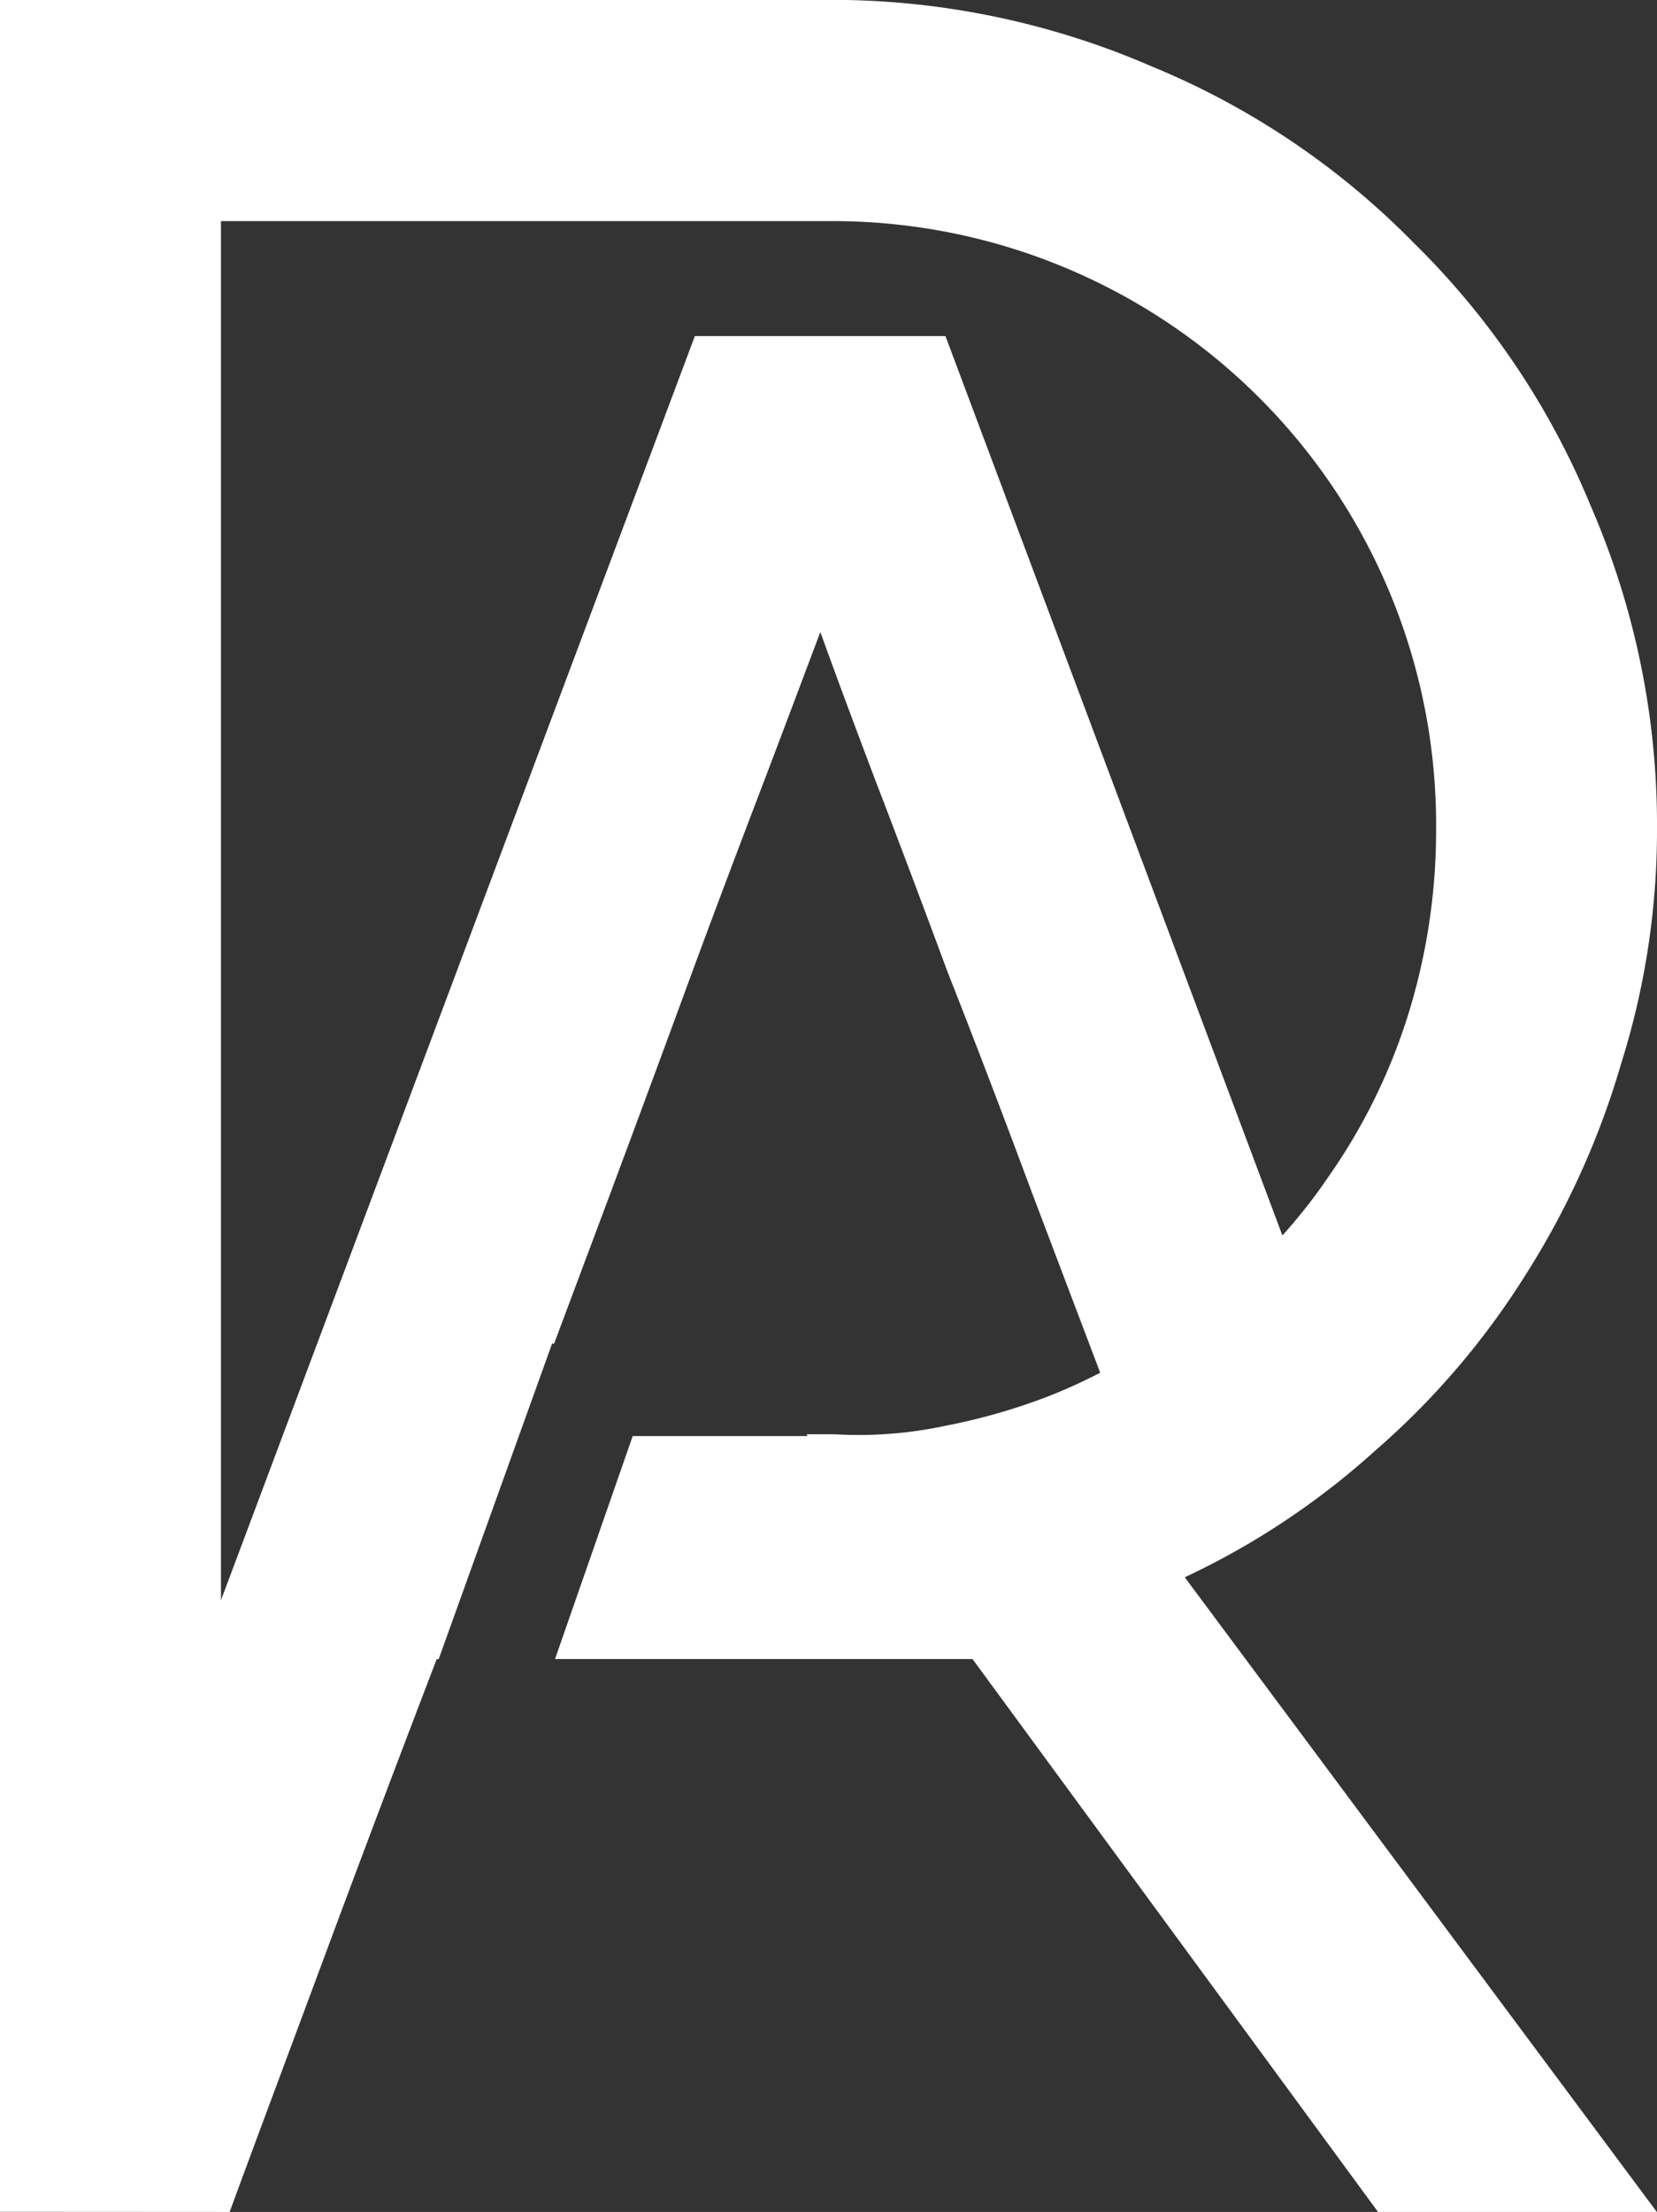<svg id="Layer_1" data-name="Layer 1" xmlns="http://www.w3.org/2000/svg" viewBox="0 0 252.18 336.5"><rect x="0" y="0" width="252.18" height="336.5" fill="#333333" stroke="none"/><defs><style>.cls-1{fill:#fff;}</style></defs><title>Imagotipo_rod_neg-02</title><path class="cls-1" d="M248.8,103.38H210.66L138.54,295.69V85.89H231a91.82,91.82,0,0,1,92.47,92.43,94.35,94.35,0,0,1-4.21,28.16,89.3,89.3,0,0,1-12.18,24.8,82.59,82.59,0,0,1-7,8.92ZM139.86,388.75c4.45-12.11,9.37-25.22,14.68-39.52s10.92-29.15,16.83-44.57h.3l17.26-48h.31l8.61-23q6.71-18,12.58-34c3.93-10.64,7.61-20.31,10.92-29s6.19-16.39,8.41-22.26q3.33,9.26,8.42,22.68,5,13,10.93,29,6.28,15.93,13,34l10.24,27a84.46,84.46,0,0,1-7.69,3.51,92.44,92.44,0,0,1-16,4.59,62.89,62.89,0,0,1-16.82,1.26h-4.19l.17.28H201.2l-11.82,33.92h63.54l61.72,84.12h42.43L285.22,292.2a117.62,117.62,0,0,0,29-19.28,118.92,118.92,0,0,0,22.7-26.46,124.76,124.76,0,0,0,14.7-32.36,118,118,0,0,0,5.47-35.73A121.71,121.71,0,0,0,347,129.21a120.13,120.13,0,0,0-26.92-40,119.61,119.61,0,0,0-39.94-26.88,122.5,122.5,0,0,0-49.58-10.1H104.91v336.5" transform="translate(-104.91 -52.25)"/></svg>
